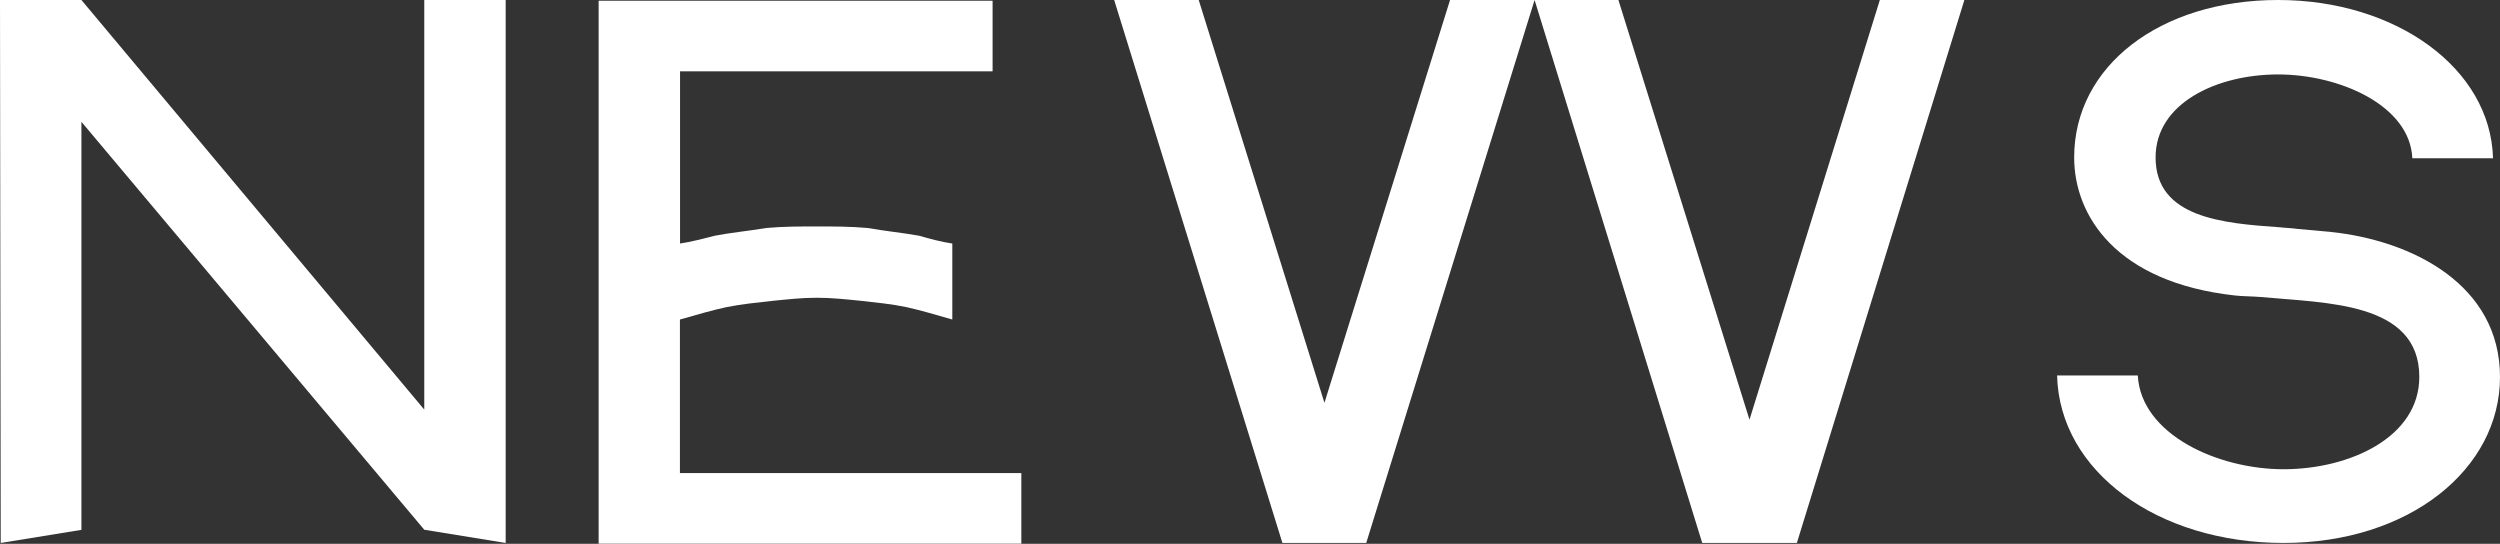 <?xml version="1.0" encoding="UTF-8"?>
<svg id="_レイヤー_2" data-name="レイヤー 2" xmlns="http://www.w3.org/2000/svg" viewBox="0 0 207.89 45.22">
  <rect x="0" y="0" width="207.89" height="45.22" fill="#333333" stroke="none"/>
  <defs>
    <style>
      .cls-1 {
        fill: #fff;
        stroke-width: 0px;
      }
    </style>
  </defs>
  <g id="_レイヤー_1-2" data-name="レイヤー 1">
    <g>
      <path class="cls-1" d="m42.05,0v45.15l-6.77-1.1L6.77,10.13v33.93L.06,45.15,0,0h6.77l28.51,34.06V0h6.77Z"/>
      <path class="cls-1" d="m56.55,39.34h28.38v5.87h-35.15V.06h32.76v5.87h-25.99v14.32c.9-.13,1.87-.39,2.9-.65,1.35-.26,2.77-.39,4.26-.64,1.42-.13,2.84-.13,4.19-.13,1.42,0,2.84,0,4.26.13,1.48.26,2.84.39,4.26.64.9.26,1.87.52,2.77.65v6.32c-1.36-.39-2.64-.77-3.81-1.03-1.23-.26-2.58-.39-3.74-.52-1.29-.13-2.45-.26-3.74-.26-1.22,0-2.39.13-3.68.26-1.16.13-2.52.26-3.81.52-1.22.26-2.52.65-3.87,1.03v12.77Z"/>
      <path class="cls-1" d="m110.14,33.48L120.58,0h7.03l-14,45.15h-6.97L92.65,0h7.03l10.45,33.48ZM156.32,0h7.03l-13.93,45.15h-7.87L127.61,0h6.97l10.9,34.9L156.32,0Z"/>
      <path class="cls-1" d="m200.6,13.16c-.19-4.39-6.06-6.97-11.16-6.97s-10.19,2.39-10.19,6.9c0,5.03,5.61,5.48,10.32,5.81.51.06.97.06,1.42.13l2.84.26c6.77.71,14.06,4.39,14.06,12.06s-7.55,13.8-18,13.8-18.64-5.93-18.83-13.93h6.71c.26,4.9,6.64,7.8,12.12,7.8s11.29-2.64,11.29-7.68c0-6.26-7.8-6.13-13.16-6.64-.71-.06-1.61-.06-2.19-.13-9.87-1.1-13.35-6.64-13.35-11.48,0-7.61,7.16-13.09,16.96-13.09s17.67,5.68,17.87,13.16h-6.71Z"/>
    </g>
  </g>
</svg>